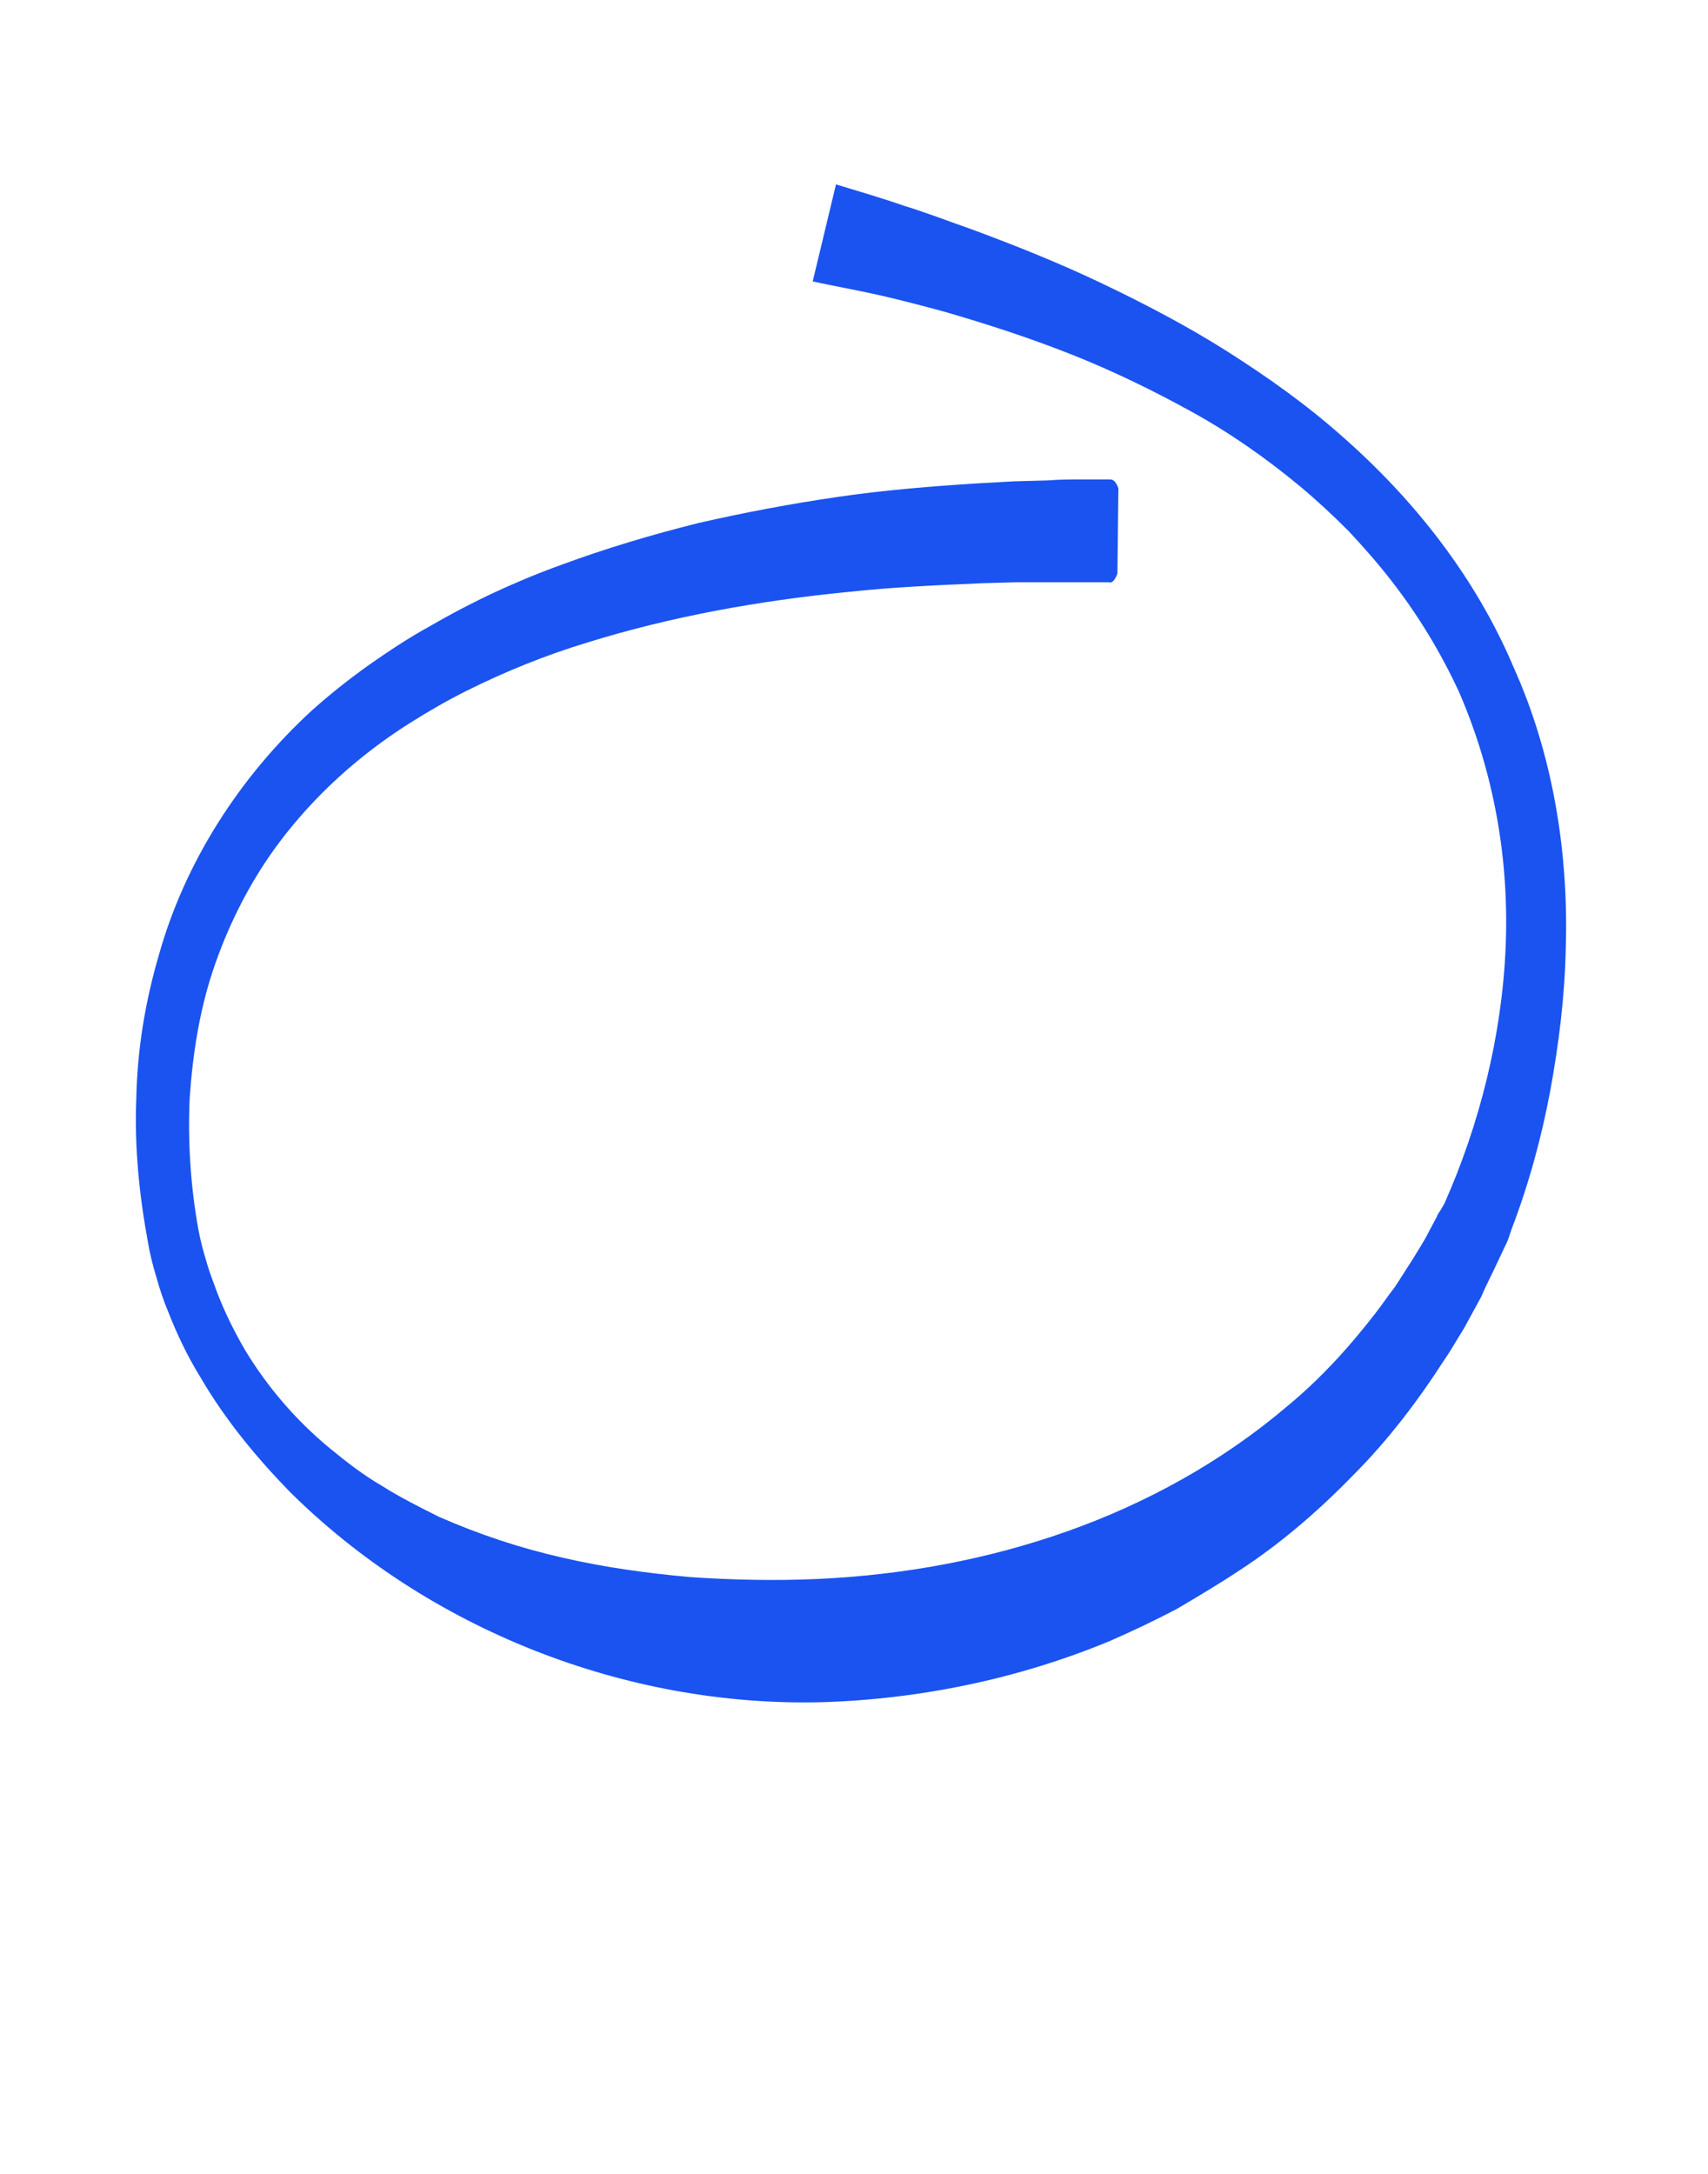 <svg width="176" height="224" viewBox="0 0 176 224" fill="none" xmlns="http://www.w3.org/2000/svg">
<path d="M115.144 59.1C114.844 59.9 114.544 60.1 114.244 60H113.344H111.644C110.444 60 109.344 60 108.144 60H104.644L101.144 60.1C96.544 60.3 91.944 60.5 87.344 61C78.244 61.9 69.244 63.5 60.544 66.2C56.244 67.5 52.044 69.2 48.044 71.2C46.044 72.2 44.144 73.3 42.244 74.5C40.344 75.7 38.544 77 36.844 78.4C33.444 81.2 30.344 84.5 27.844 88.1C25.344 91.7 23.344 95.8 21.944 100C20.544 104.2 19.844 108.7 19.544 113.2C19.344 117.7 19.644 122.3 20.444 126.7C20.644 127.8 20.944 128.9 21.244 129.9C21.544 131 21.944 132 22.344 133.1C23.144 135.2 24.144 137.2 25.244 139.1C27.544 142.9 30.444 146.3 33.944 149.2C35.644 150.6 37.444 152 39.344 153.1C41.244 154.3 43.244 155.3 45.244 156.3C49.344 158.1 53.544 159.5 57.944 160.5C62.244 161.5 66.644 162.1 71.044 162.5C75.444 162.8 79.844 162.9 84.244 162.7C93.044 162.3 101.744 160.7 109.944 157.8C118.144 154.9 125.944 150.6 132.644 144.9C136.044 142.1 139.044 138.8 141.744 135.3C142.444 134.4 143.044 133.5 143.744 132.6C144.344 131.7 144.944 130.7 145.544 129.8C146.144 128.8 146.744 127.9 147.244 126.9L148.044 125.4C148.144 125.1 148.244 125 148.444 124.7L148.844 124C152.444 115.9 154.744 106.8 155.144 97.7C155.544 88.6 153.944 79.6 150.344 71.3C148.444 67.2 146.144 63.4 143.344 59.8C141.944 58 140.444 56.3 138.944 54.7C137.344 53.1 135.744 51.6 133.944 50.1C130.444 47.2 126.744 44.6 122.744 42.4C118.744 40.2 114.644 38.2 110.344 36.5C106.044 34.8 101.744 33.4 97.244 32.1C95.044 31.5 92.744 30.9 90.544 30.4C88.344 29.9 86.044 29.5 83.744 29L86.144 19C88.444 19.7 90.844 20.4 93.144 21.2C95.444 21.9 97.744 22.8 100.044 23.6C104.644 25.3 109.144 27.1 113.544 29.2C117.944 31.3 122.344 33.6 126.444 36.2C130.544 38.8 134.644 41.7 138.344 45C145.744 51.5 152.044 59.5 155.944 68.7C160.044 77.8 161.644 87.9 161.344 97.7C161.244 102.6 160.644 107.5 159.744 112.4C158.844 117.2 157.544 122 155.744 126.7L155.444 127.6C155.344 127.9 155.144 128.3 155.044 128.5L154.244 130.2C153.744 131.3 153.144 132.4 152.644 133.6C152.044 134.7 151.444 135.8 150.844 136.9C150.144 138 149.544 139.1 148.844 140.1C146.144 144.3 143.044 148.4 139.444 152C135.944 155.6 132.044 159 127.744 161.8C125.644 163.2 123.444 164.5 121.244 165.8C118.944 167 116.644 168.1 114.344 169.1C104.944 173 94.744 175.1 84.644 175.4C64.344 175.9 44.044 167.8 29.844 153.7C26.344 150.1 23.144 146.2 20.644 141.9C19.344 139.8 18.244 137.5 17.344 135.2C16.844 134 16.444 132.8 16.144 131.7C15.744 130.4 15.444 129.2 15.244 128C14.344 123.1 13.844 118.2 14.044 113.2C14.144 108.2 14.944 103.3 16.344 98.5C19.044 88.8 24.744 80 32.144 73.2C34.044 71.5 35.944 70 38.044 68.5C40.044 67.1 42.144 65.7 44.344 64.5C48.644 62 53.144 59.9 57.844 58.2C62.444 56.5 67.144 55.1 71.944 53.9C76.744 52.8 81.544 51.9 86.344 51.2C91.144 50.5 96.044 50.1 100.844 49.8L104.444 49.6L108.044 49.5C109.244 49.4 110.444 49.4 111.644 49.4H113.444H114.344C114.644 49.4 114.944 49.5 115.244 50.3L115.144 59.1Z" fill="#1A53F0"/>
</svg>

